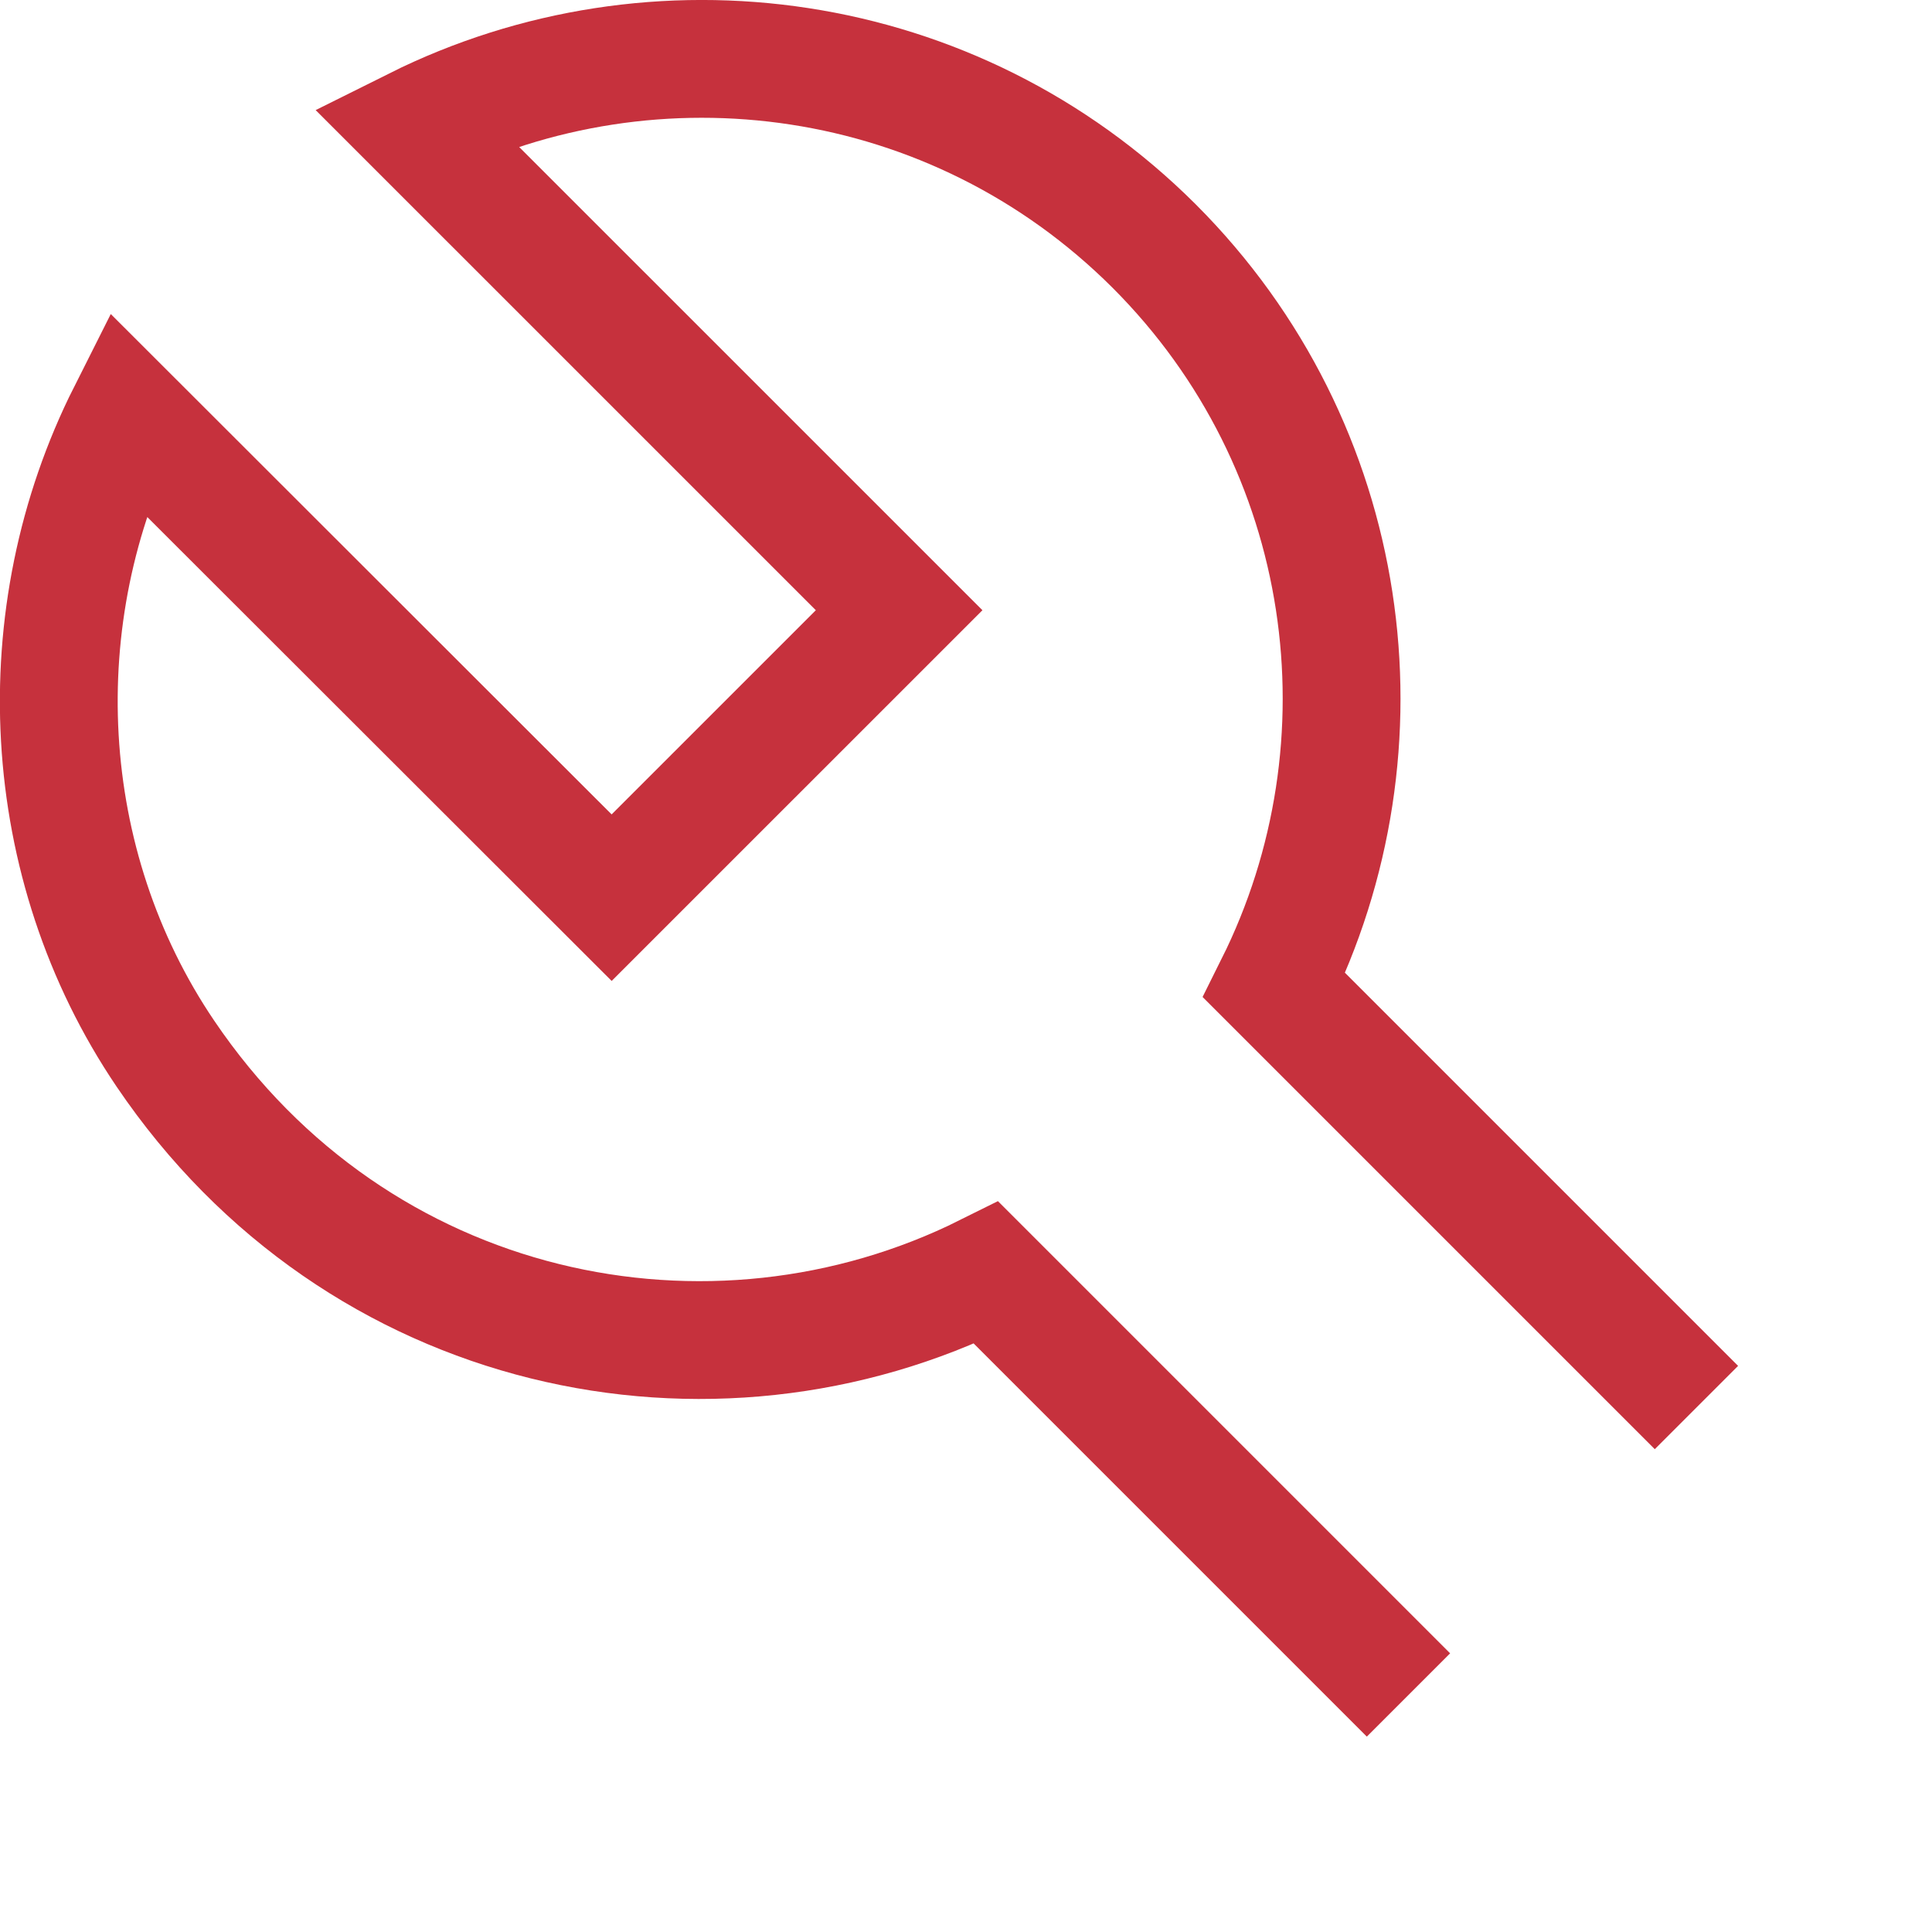 <svg width="41" height="41" viewBox="0 0 41 41" fill="none" xmlns="http://www.w3.org/2000/svg">
<g clip-path="url(#clip0_4291_4033)">
<path d="M36.001 29.87L27.041 20.91C29.581 15.82 28.741 9.47 24.491 5.22C20.241 0.98 13.9 0.14 8.81 2.68L19.081 12.95L12.98 19.05L2.69 8.77C0.53 13.06 0.79 18.34 3.51 22.36C7.59 28.39 15.091 29.92 20.93 27.01L29.89 35.97" stroke="#C6313D" stroke-width="2.5" stroke-miterlimit="10"/>
</g>
<defs>
<clipPath id="clip0_4291_4033">
<rect width="40.34" height="40.34" fill="white"/>
</clipPath>
</defs>
</svg>

